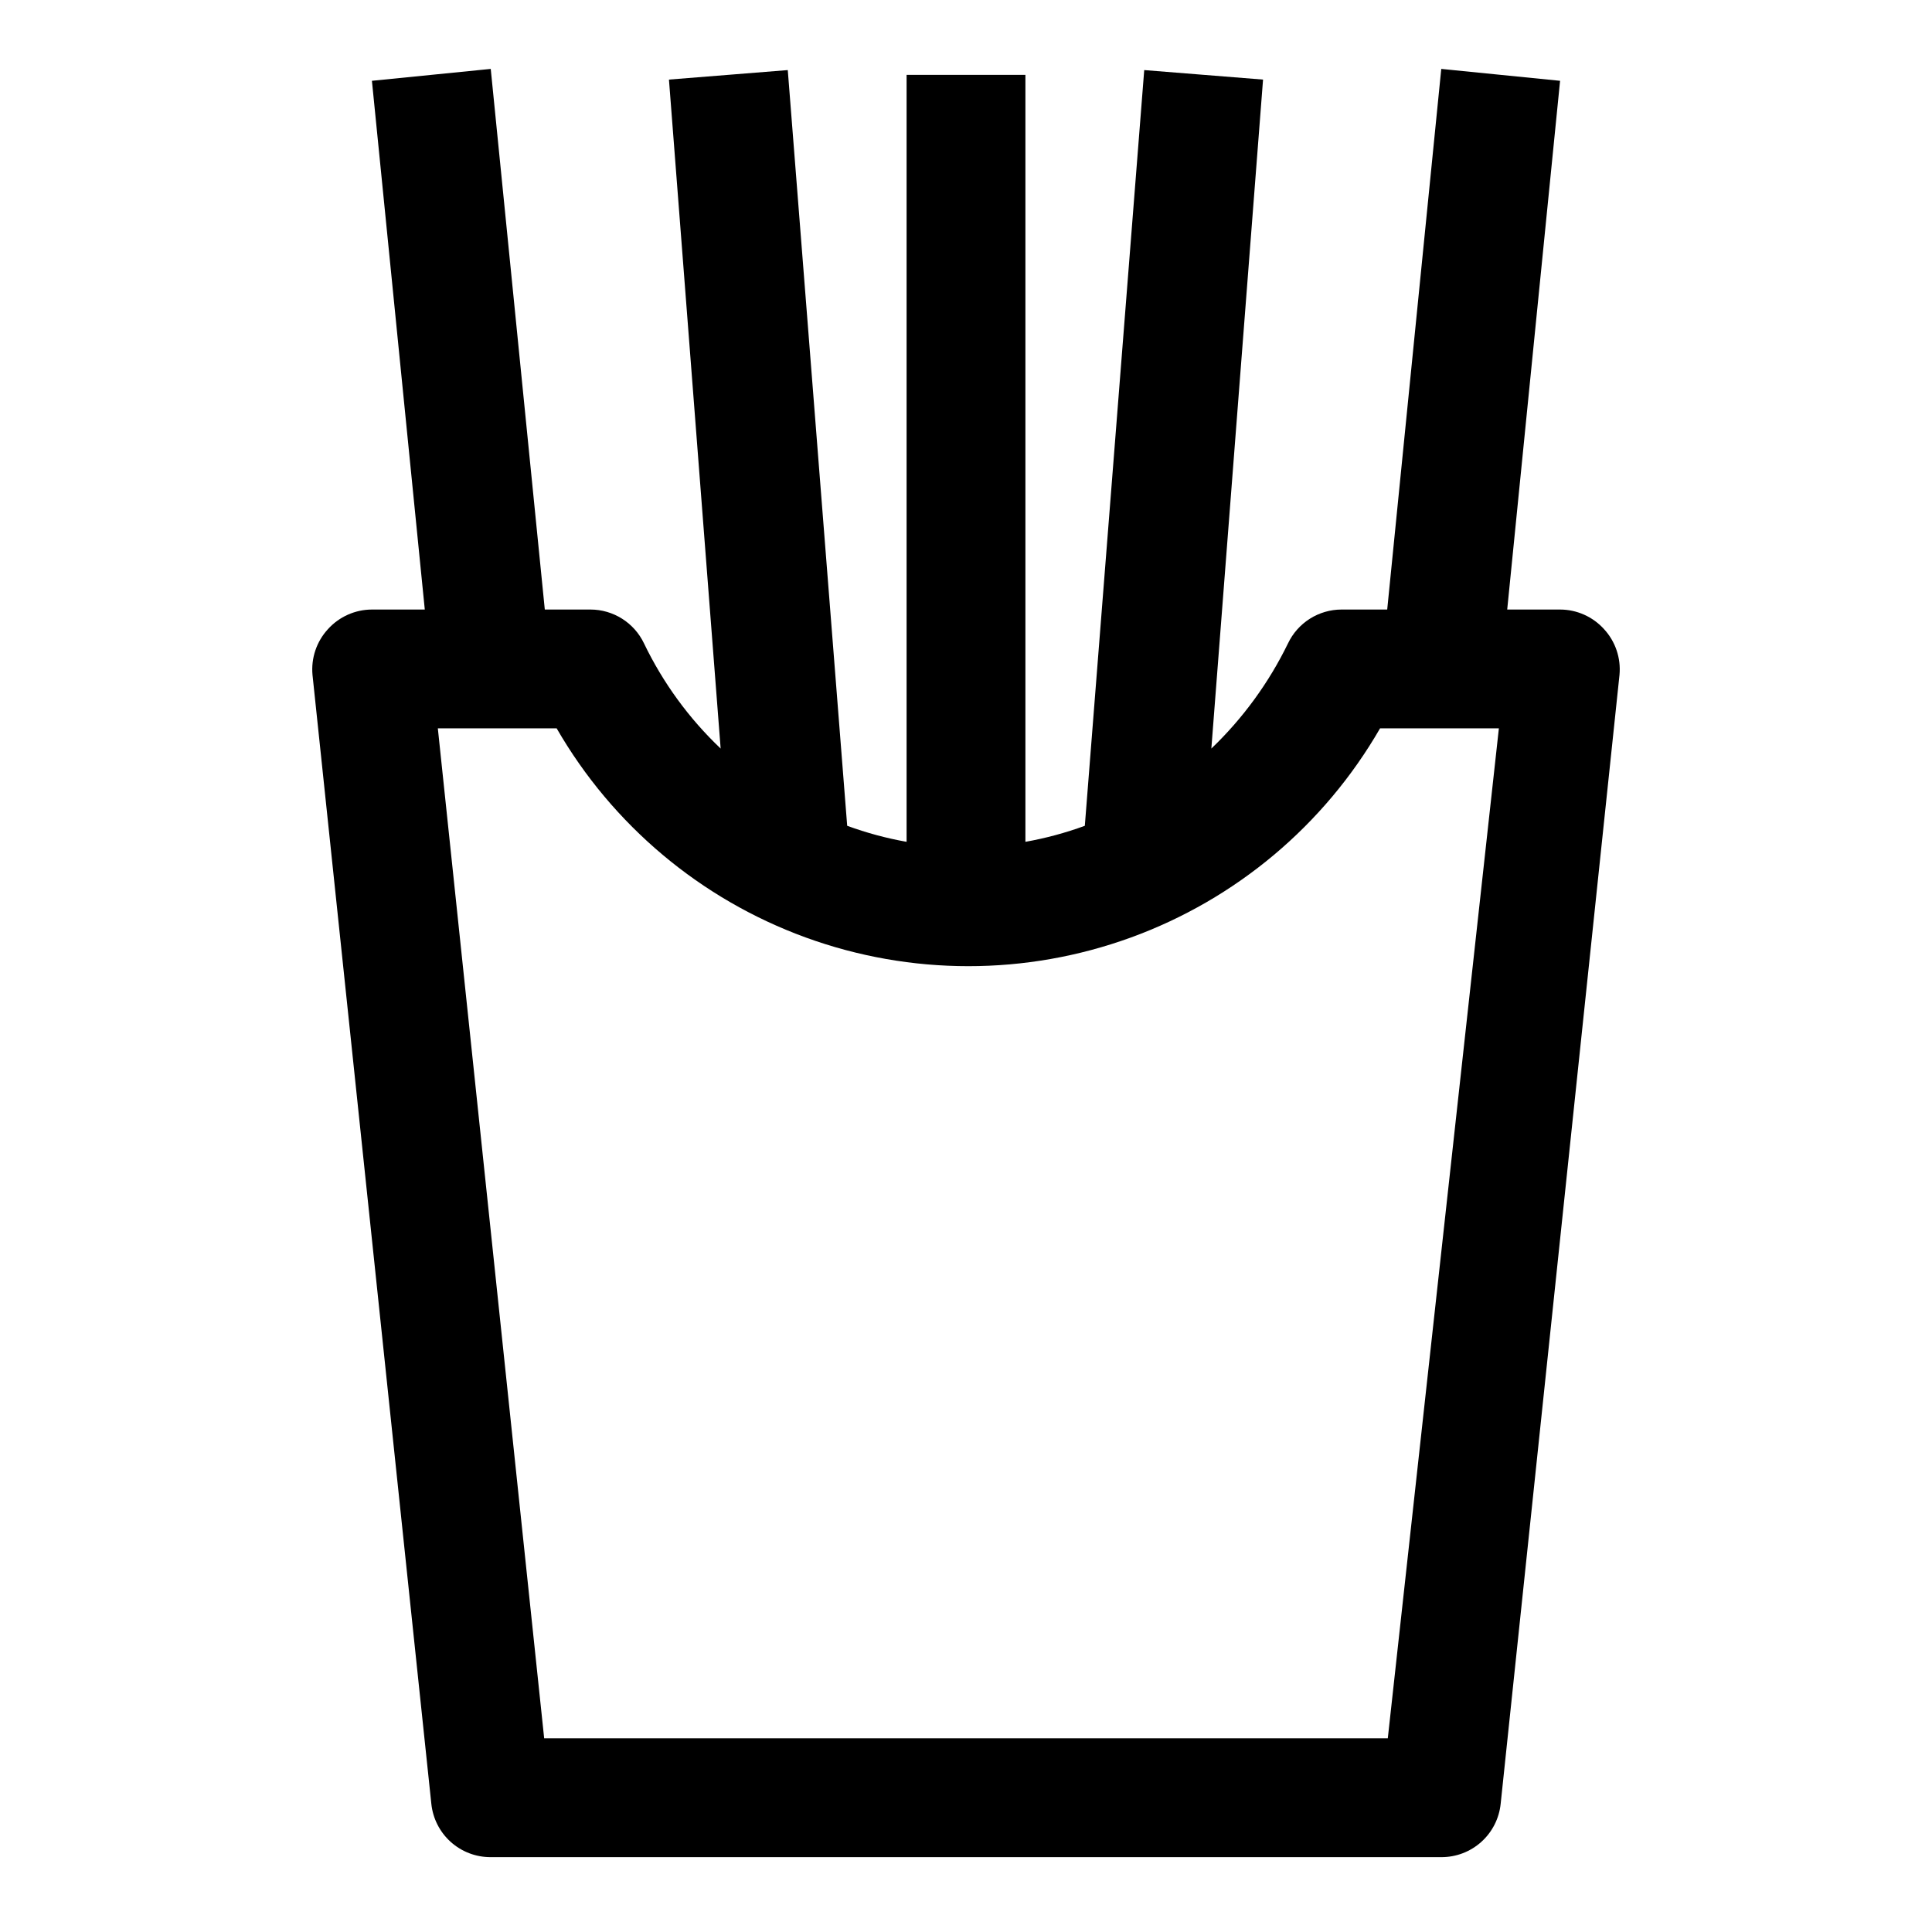 <?xml version="1.0" encoding="UTF-8"?>
<!-- Uploaded to: ICON Repo, www.svgrepo.com, Generator: ICON Repo Mixer Tools -->
<svg fill="#000000" width="800px" height="800px" version="1.1" viewBox="144 144 512 512" xmlns="http://www.w3.org/2000/svg">
 <path d="m569.09 310.73c-2.977-3.297-7.207-5.188-11.652-5.195h-14.012l14.012-140.12-31.488-3.152-14.324 143.27h-12.125c-2.965 0.008-5.871 0.855-8.379 2.441-2.508 1.59-4.516 3.852-5.789 6.531-5.066 10.418-11.941 19.855-20.312 27.867l13.699-177.28-31.488-2.519-15.742 200.27c-5.113 1.875-10.383 3.297-15.746 4.25v-203.26h-31.488v203.26c-5.363-0.953-10.629-2.375-15.742-4.25l-15.746-200.27-31.488 2.519 13.699 177.28c-8.406-7.981-15.285-17.422-20.312-27.867-1.273-2.68-3.281-4.941-5.789-6.531-2.508-1.586-5.41-2.434-8.379-2.441h-12.121l-14.328-143.27-31.488 3.152 14.012 140.12h-14.012c-4.441 0.008-8.676 1.898-11.652 5.195-3.019 3.277-4.504 7.684-4.094 12.121l31.488 299.14c0.395 3.898 2.223 7.508 5.133 10.129 2.914 2.621 6.695 4.062 10.613 4.043h251.9c3.918 0.02 7.703-1.422 10.613-4.043 2.91-2.621 4.742-6.231 5.133-10.129l31.488-299.14c0.414-4.438-1.074-8.844-4.094-12.121zm-57.309 293.94h-223.57l-28.18-267.65h31.488c14.801 25.66 38.172 45.285 66.008 55.422 27.836 10.137 58.355 10.137 86.191 0 27.84-10.137 51.211-29.762 66.012-55.422h31.488z"/>
</svg>